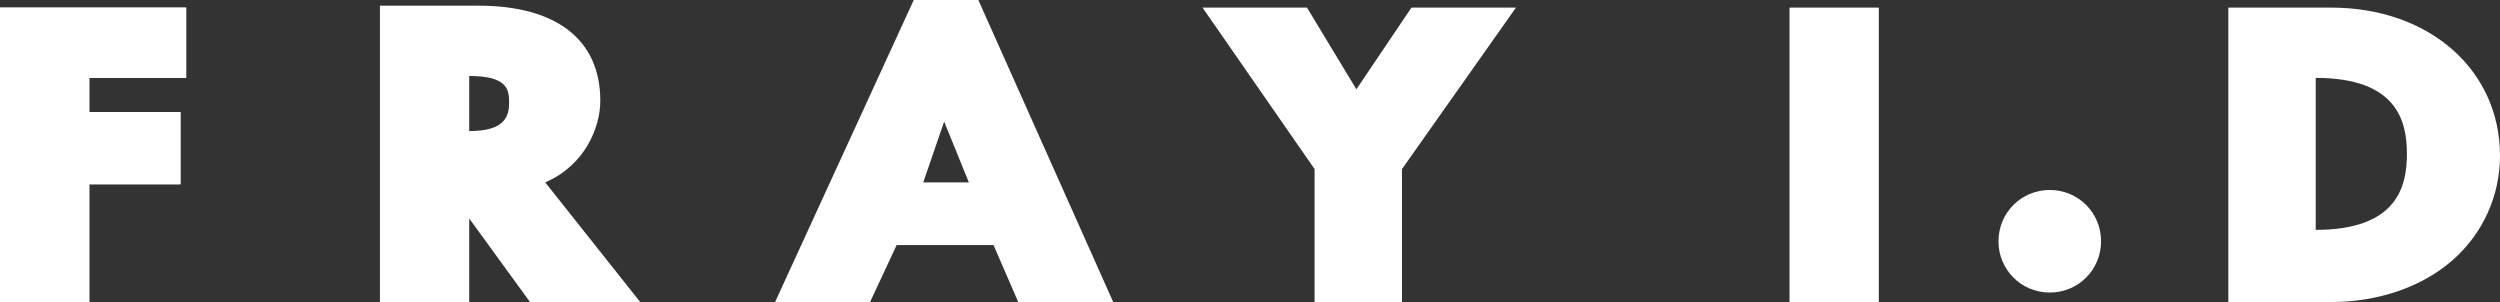 <?xml version="1.0" encoding="UTF-8"?>
<svg id="_レイヤー_2" data-name="レイヤー 2" xmlns="http://www.w3.org/2000/svg" viewBox="0 0 13.16 1.59">
  <rect x="0" y="0" width="13.16" height="1.59" fill="#333333" stroke="none"/>
  <defs>
    <style>
      .cls-1 {
        fill: #fff;
      }
    </style>
  </defs>
  <g id="contents">
    <g>
      <polygon class="cls-1" points=".98 .41 .98 .04 0 .04 0 1.59 .47 1.59 .47 .97 .95 .97 .95 .59 .47 .59 .47 .41 .98 .41"/>
      <polygon class="cls-1" points=".95 .59 .95 .97 .47 .97 .47 1.59 0 1.59 0 .04 .98 .04 .98 .41 .47 .41 .47 .59 .95 .59"/>
      <path class="cls-1" d="M2.79,1.59h.58l-.5-.63h0c.21-.09.29-.29.29-.43,0-.32-.23-.5-.64-.5h-.52v1.56h.47v-.44l.32.44ZM2.47.69v-.29h0c.2,0,.21.07.21.14s-.02.15-.21.15h0Z"/>
      <path class="cls-1" d="M5.36,1.59h.5l-.71-1.59h-.34l-.73,1.59h.5l.14-.3h.51l.13.3ZM5.1.96h-.24l.11-.32.13.32Z"/>
      <polygon class="cls-1" points="6.92 1.59 7.38 1.59 7.38 .9 7.38 .89 7.98 .04 7.43 .04 7.14 .47 6.88 .04 6.33 .04 6.92 .89 6.92 1.59"/>
      <rect class="cls-1" x="9.42" y=".04" width=".47" height="1.56"/>
      <path class="cls-1" d="M10.79,1c-.15,0-.27.12-.27.27s.12.27.27.27.27-.12.27-.27-.12-.27-.27-.27"/>
      <path class="cls-1" d="M11.73,1.59h.54c.25,0,.48-.08.64-.22.16-.14.25-.34.25-.55,0-.45-.37-.78-.89-.78h-.54v1.56ZM12.19,1.22V.41h0c.43,0,.48.23.48.4s-.05.4-.48.4h0Z"/>
    </g>
  </g>
</svg>